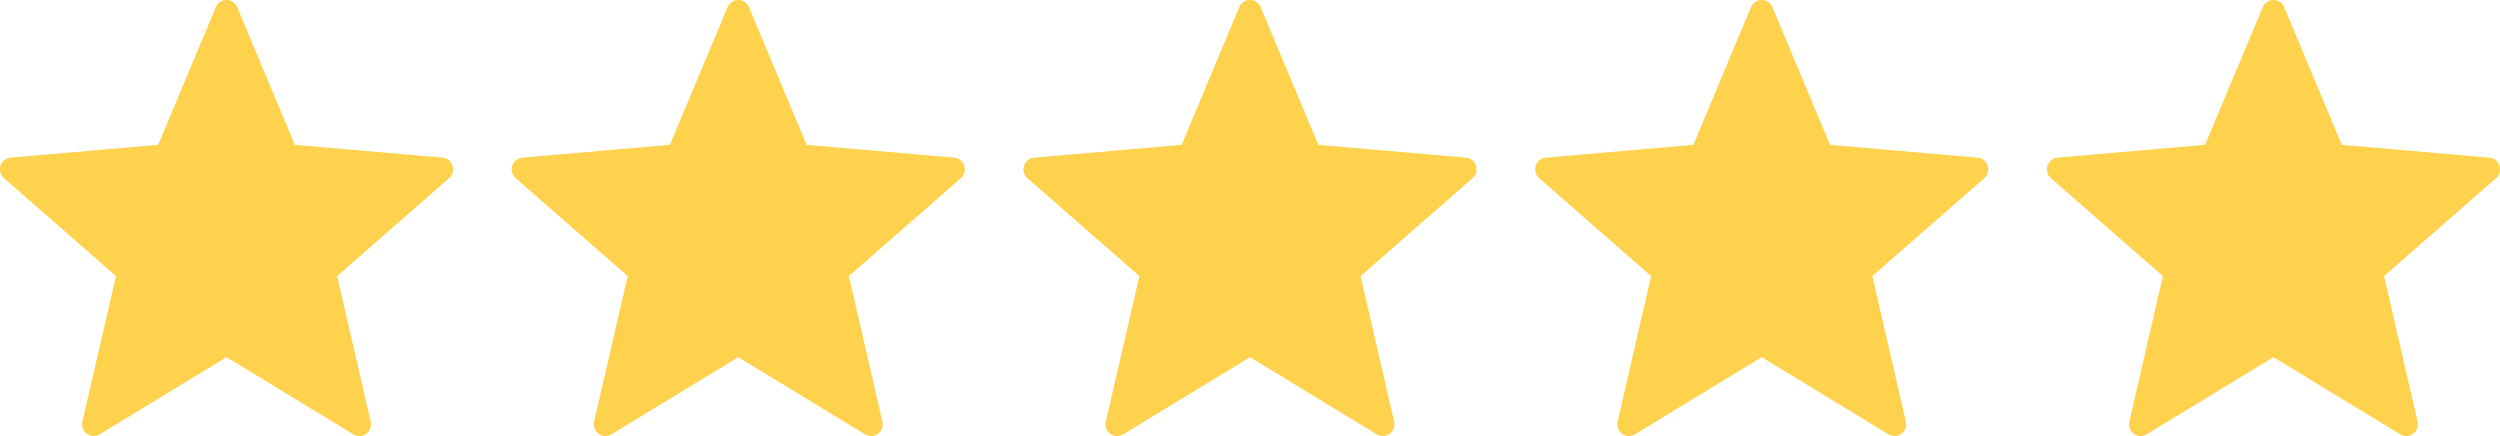 <svg width="86" height="15" viewBox="0 0 86 15" fill="none" xmlns="http://www.w3.org/2000/svg"><path d="M8.161.248l1.982 4.735 5.077.44a.398.398 0 0 1 .346.278.408.408 0 0 1-.118.43l-3.85 3.366 1.153 5.007a.406.406 0 0 1-.153.419.398.398 0 0 1-.443.018l-4.362-2.654L3.43 14.94a.397.397 0 0 1-.58-.205.408.408 0 0 1-.016-.232L3.99 9.497.138 6.13a.404.404 0 0 1 .227-.708l5.076-.44L7.424.248A.402.402 0 0 1 7.793 0a.397.397 0 0 1 .368.248zm17.604 0l1.982 4.735 5.077.44a.398.398 0 0 1 .346.278.407.407 0 0 1-.118.43l-3.85 3.366 1.153 5.007a.406.406 0 0 1-.154.419.398.398 0 0 1-.442.018l-4.362-2.654-4.363 2.654a.396.396 0 0 1-.58-.205.407.407 0 0 1-.016-.232l1.154-5.007L17.74 6.13a.405.405 0 0 1 .229-.708l5.076-.44L25.028.248A.402.402 0 0 1 25.397 0a.397.397 0 0 1 .368.248zm17.603 0l1.983 4.735 5.077.44a.398.398 0 0 1 .346.278.408.408 0 0 1-.118.43l-3.851 3.366 1.154 5.007a.407.407 0 0 1-.155.418.397.397 0 0 1-.442.02l-4.361-2.655-4.363 2.654a.397.397 0 0 1-.582-.204.407.407 0 0 1-.015-.233l1.154-5.007-3.85-3.366a.404.404 0 0 1-.119-.43.403.403 0 0 1 .346-.278l5.077-.44L42.63.248A.402.402 0 0 1 42.999 0a.397.397 0 0 1 .369.248zm17.604 0l1.982 4.735 5.076.44a.398.398 0 0 1 .346.278.408.408 0 0 1-.117.43l-3.85 3.366 1.153 5.007a.407.407 0 0 1-.154.419.397.397 0 0 1-.442.018l-4.363-2.654-4.361 2.654a.397.397 0 0 1-.582-.204.408.408 0 0 1-.015-.233l1.154-5.007-3.85-3.366a.404.404 0 0 1 .226-.708l5.077-.44L60.234.248A.402.402 0 0 1 60.603 0a.397.397 0 0 1 .369.248zm17.604 0l1.982 4.735 5.076.44a.399.399 0 0 1 .346.278.408.408 0 0 1-.118.43l-3.85 3.366 1.154 5.007a.406.406 0 0 1-.154.419.398.398 0 0 1-.442.018l-4.363-2.654-4.363 2.654a.396.396 0 0 1-.58-.205.407.407 0 0 1-.015-.232l1.154-5.007L70.55 6.13a.404.404 0 0 1-.118-.43.405.405 0 0 1 .346-.278l5.076-.44L77.84.248A.402.402 0 0 1 78.207 0a.396.396 0 0 1 .369.248z" fill="#FFD24D"/></svg>